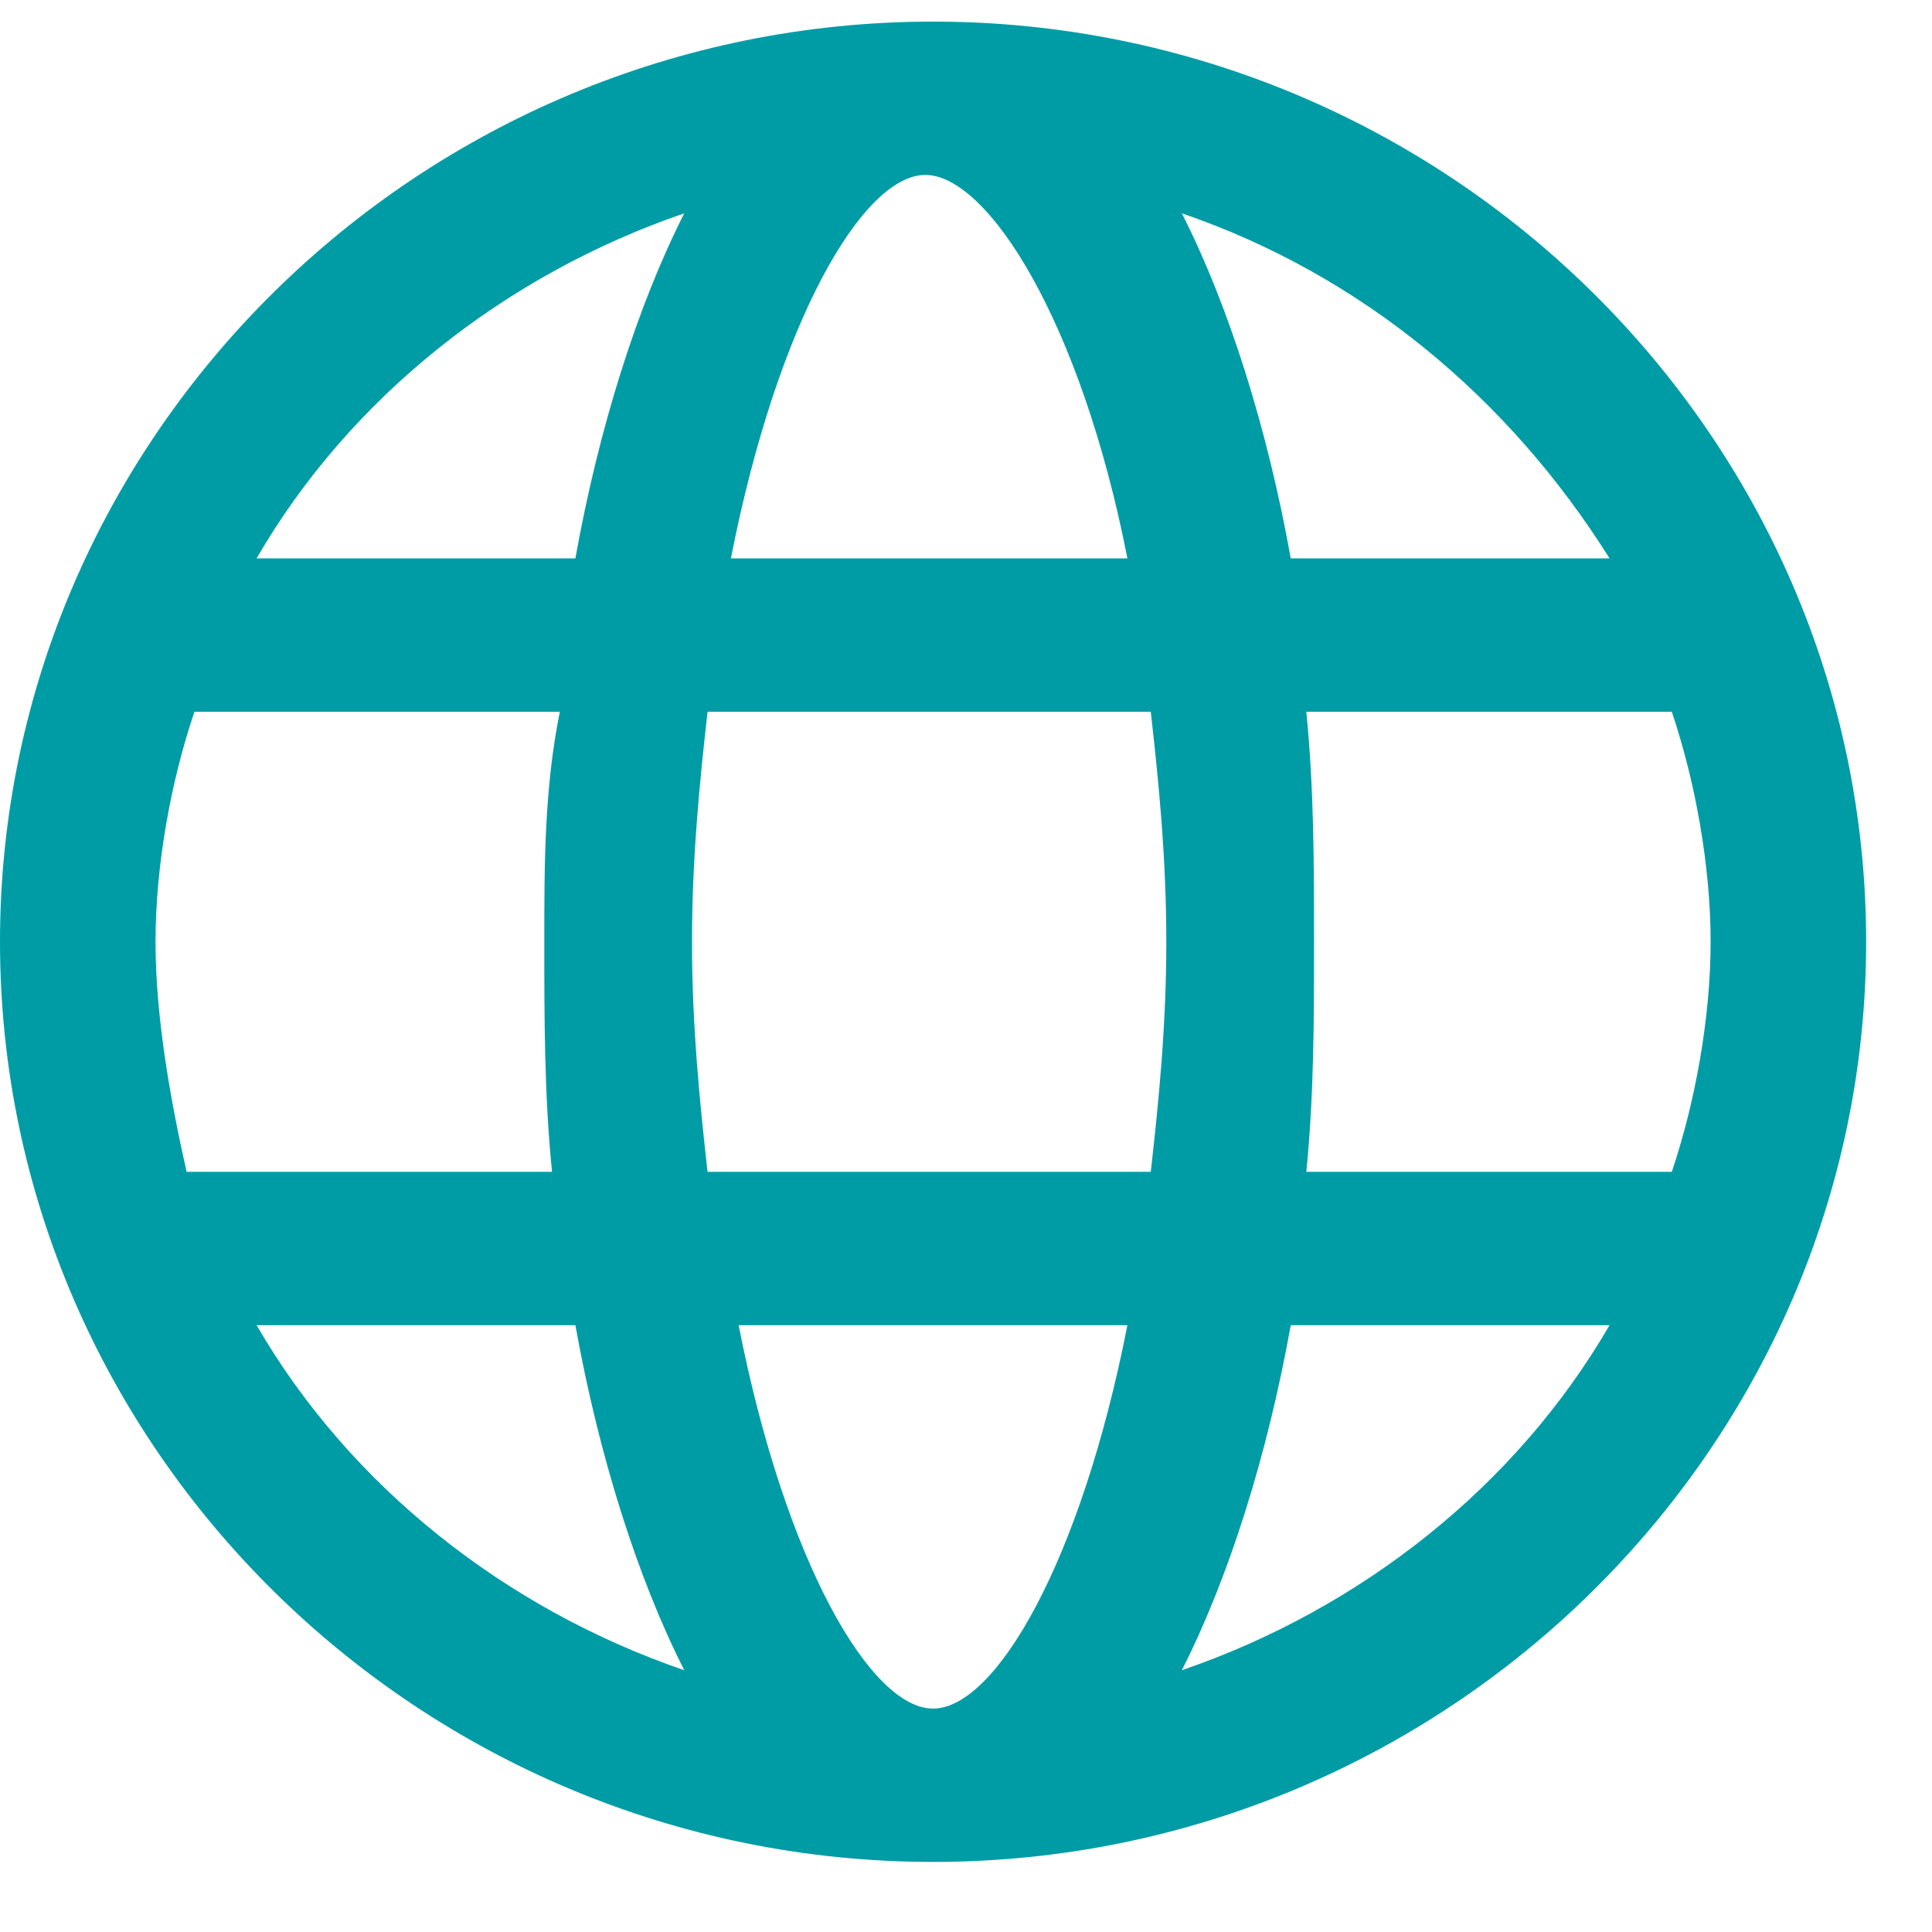 <svg width="22" height="22" viewBox="0 0 22 22" fill="none" xmlns="http://www.w3.org/2000/svg">
<g id="language">
<g id="Group">
<path id="Vector" d="M10.625 21.202C16.469 21.202 21.25 16.487 21.25 10.724C21.25 4.961 16.469 0.246 10.625 0.246C4.781 0.246 0 4.961 0 10.724C0 16.487 4.781 21.202 10.625 21.202ZM12.838 15.09C12.307 17.797 11.333 19.456 10.625 19.456C9.917 19.456 8.943 17.797 8.411 15.09H12.838ZM6.552 15.09C6.818 16.574 7.26 17.971 7.792 19.019C5.755 18.321 3.984 16.924 2.922 15.09H6.552ZM18.328 15.09C17.266 16.924 15.495 18.321 13.458 19.019C13.99 17.971 14.432 16.574 14.698 15.09H18.328ZM6.286 13.344H2.125C1.948 12.558 1.771 11.597 1.771 10.724C1.771 9.851 1.948 8.89 2.214 8.105H6.375C6.198 8.978 6.198 9.851 6.198 10.724C6.198 11.597 6.198 12.47 6.286 13.344ZM13.104 13.344H8.057C7.969 12.558 7.88 11.685 7.88 10.724C7.88 9.764 7.969 8.89 8.057 8.105H13.104C13.193 8.89 13.281 9.764 13.281 10.724C13.281 11.685 13.193 12.558 13.104 13.344ZM19.037 13.344H14.875C14.963 12.47 14.963 11.597 14.963 10.724C14.963 9.851 14.963 8.978 14.875 8.105H19.037C19.302 8.89 19.479 9.851 19.479 10.724C19.479 11.597 19.302 12.558 19.037 13.344ZM6.552 6.358H2.922C3.984 4.524 5.755 3.127 7.792 2.429C7.26 3.477 6.818 4.874 6.552 6.358ZM12.838 6.358H8.323C8.854 3.651 9.828 1.992 10.537 1.992C11.245 1.992 12.307 3.651 12.838 6.358ZM18.328 6.358H14.698C14.432 4.874 13.99 3.477 13.458 2.429C15.495 3.127 17.177 4.524 18.328 6.358Z" fill="#009CA6"/>
</g>
</g>
</svg>
